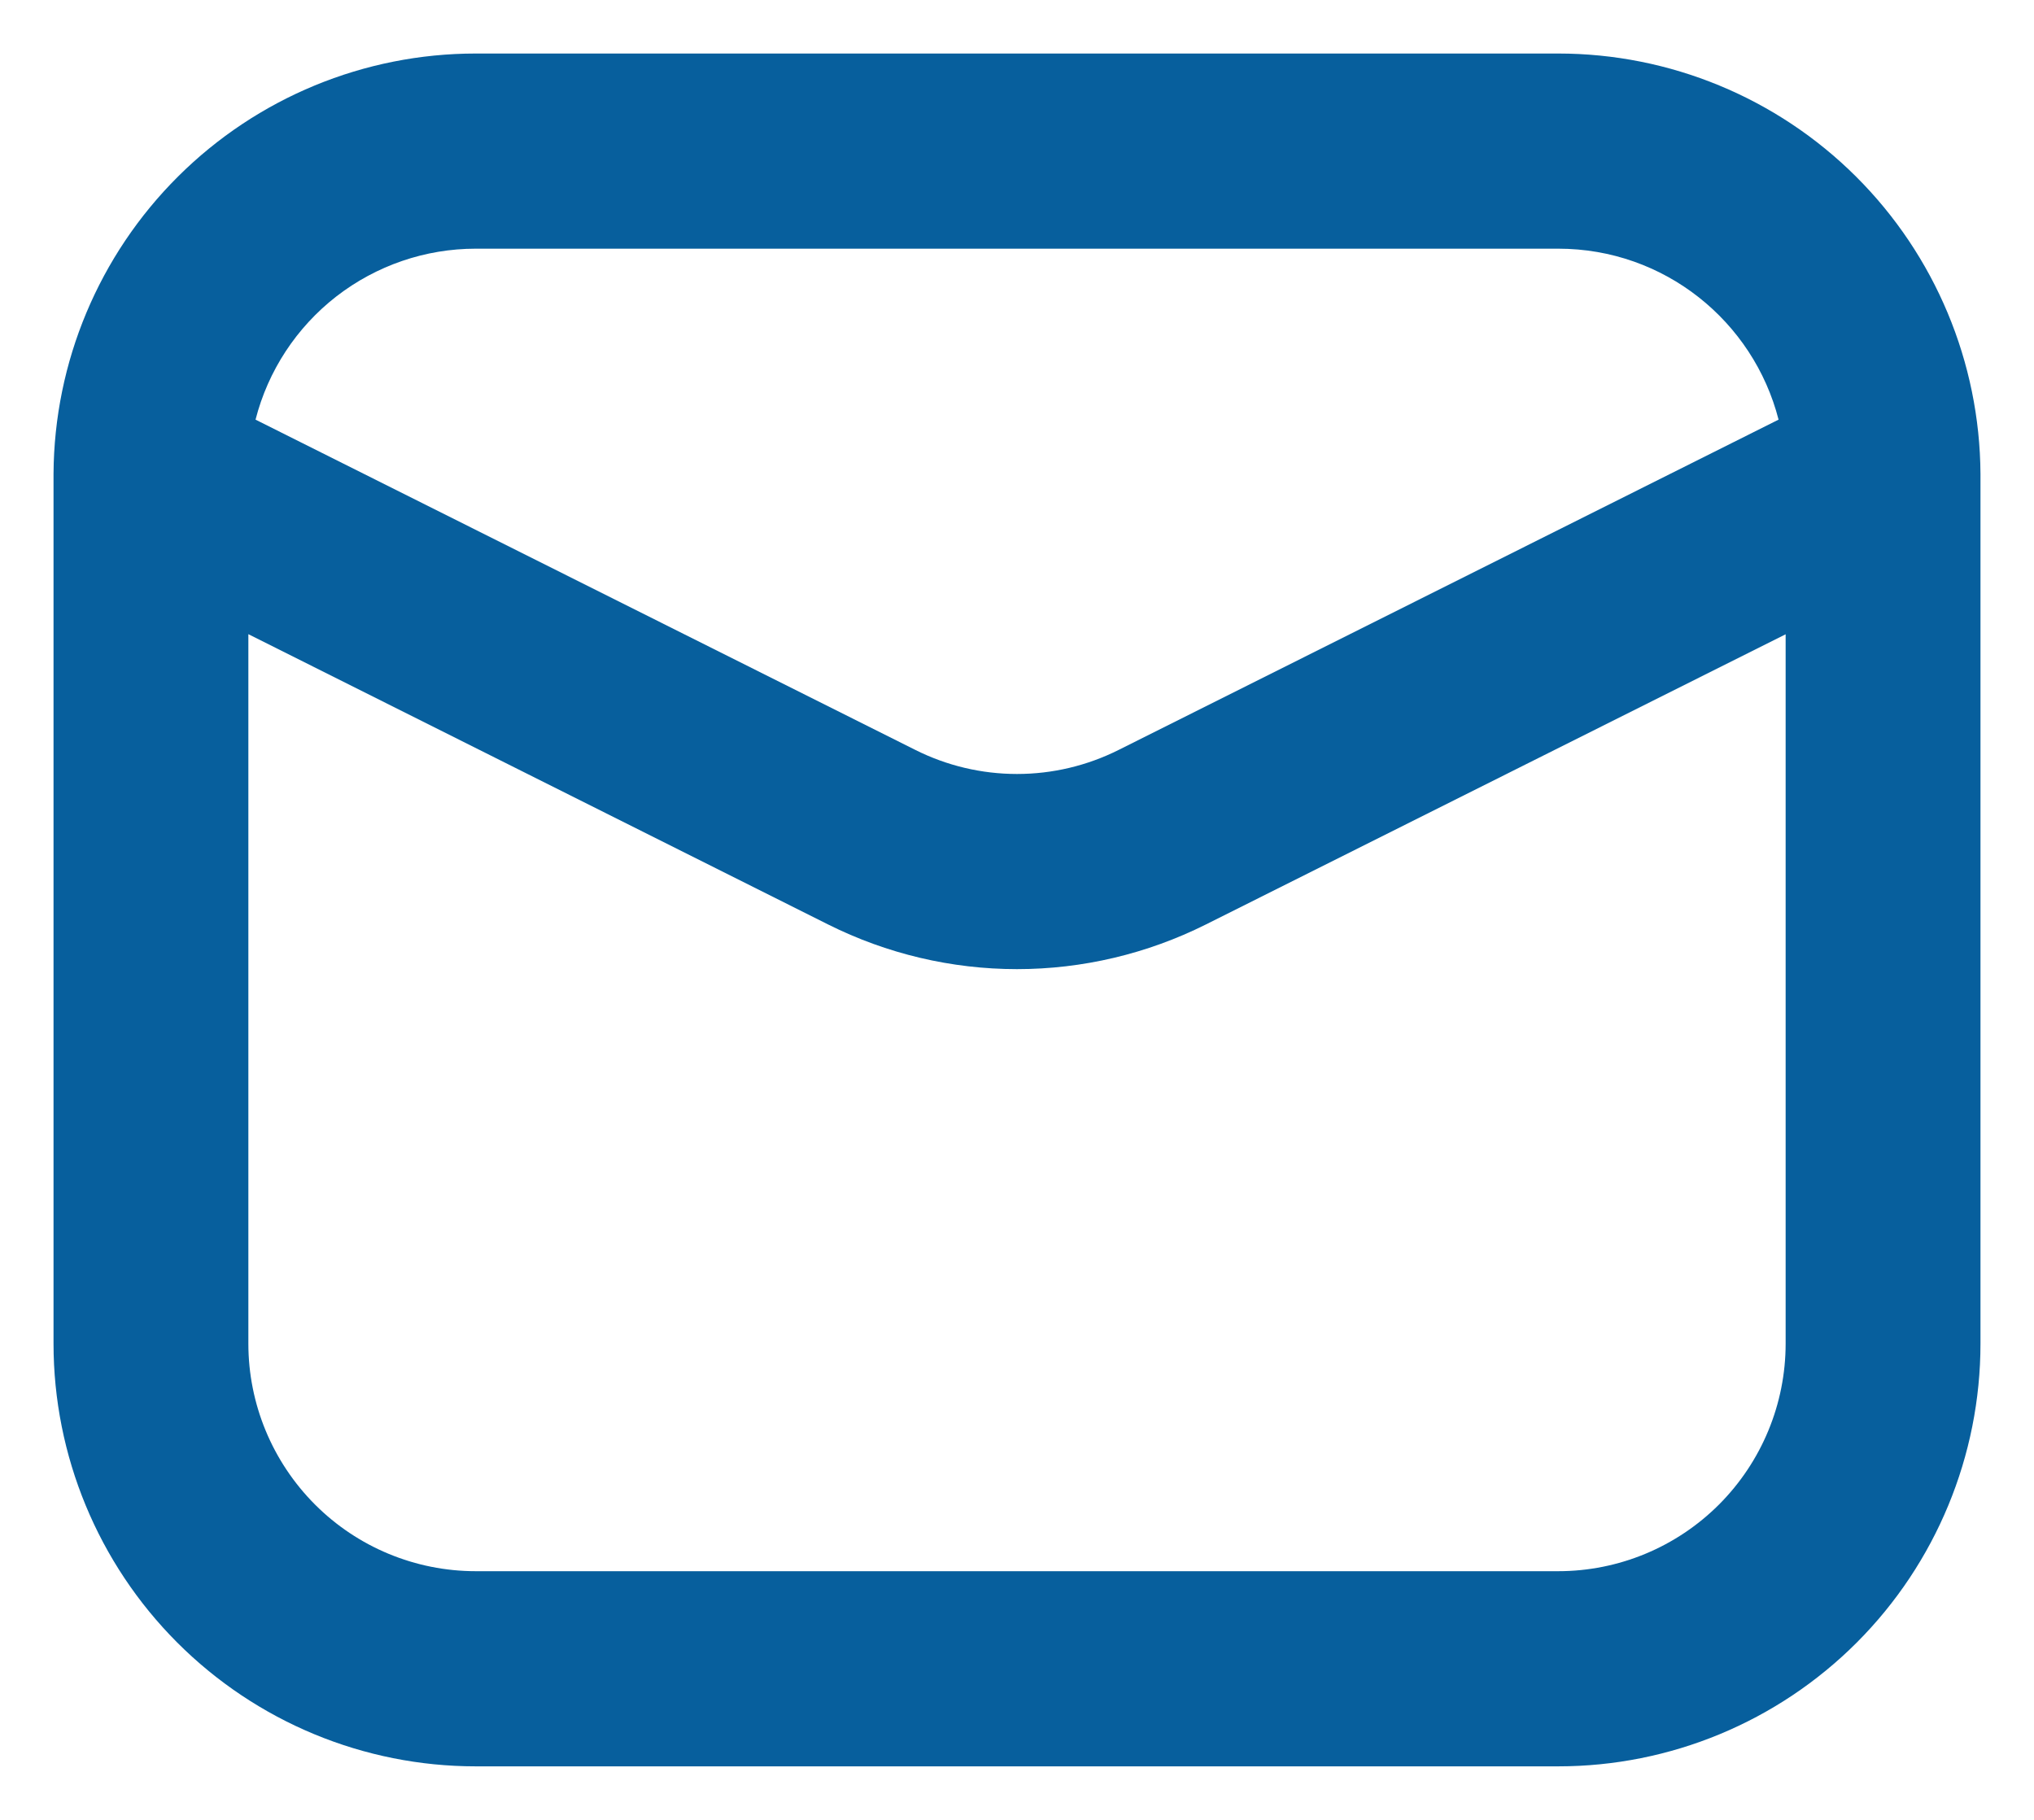 <?xml version="1.0" encoding="UTF-8"?> <svg xmlns="http://www.w3.org/2000/svg" width="19" height="17" viewBox="0 0 19 17" fill="none"><path fill-rule="evenodd" clip-rule="evenodd" d="M2.387 3.92C2.504 3.463 2.77 3.058 3.142 2.769C3.515 2.48 3.973 2.323 4.444 2.323H14.556C15.547 2.323 16.378 3.001 16.614 3.92L10.45 7.005C10.155 7.153 9.83 7.23 9.5 7.23C9.17 7.23 8.845 7.153 8.55 7.005L2.387 3.92ZM0.5 4.426V12.551C0.5 13.598 0.916 14.603 1.655 15.343C2.395 16.084 3.398 16.5 4.444 16.5H14.556C15.602 16.5 16.605 16.084 17.345 15.343C18.084 14.603 18.5 13.598 18.5 12.551V4.427C18.494 3.384 18.076 2.385 17.337 1.649C16.598 0.913 15.598 0.5 14.556 0.5H4.444C3.402 0.5 2.402 0.913 1.663 1.649C0.924 2.385 0.506 3.382 0.5 4.426ZM16.68 5.925V12.551C16.68 13.115 16.456 13.655 16.058 14.054C15.659 14.453 15.119 14.677 14.556 14.677H4.444C3.881 14.677 3.34 14.453 2.942 14.054C2.544 13.655 2.32 13.115 2.32 12.551V5.924L7.736 8.636C8.284 8.91 8.888 9.053 9.5 9.053C10.112 9.053 10.716 8.91 11.264 8.636L16.68 5.925Z" fill="#075F9D"></path></svg> 